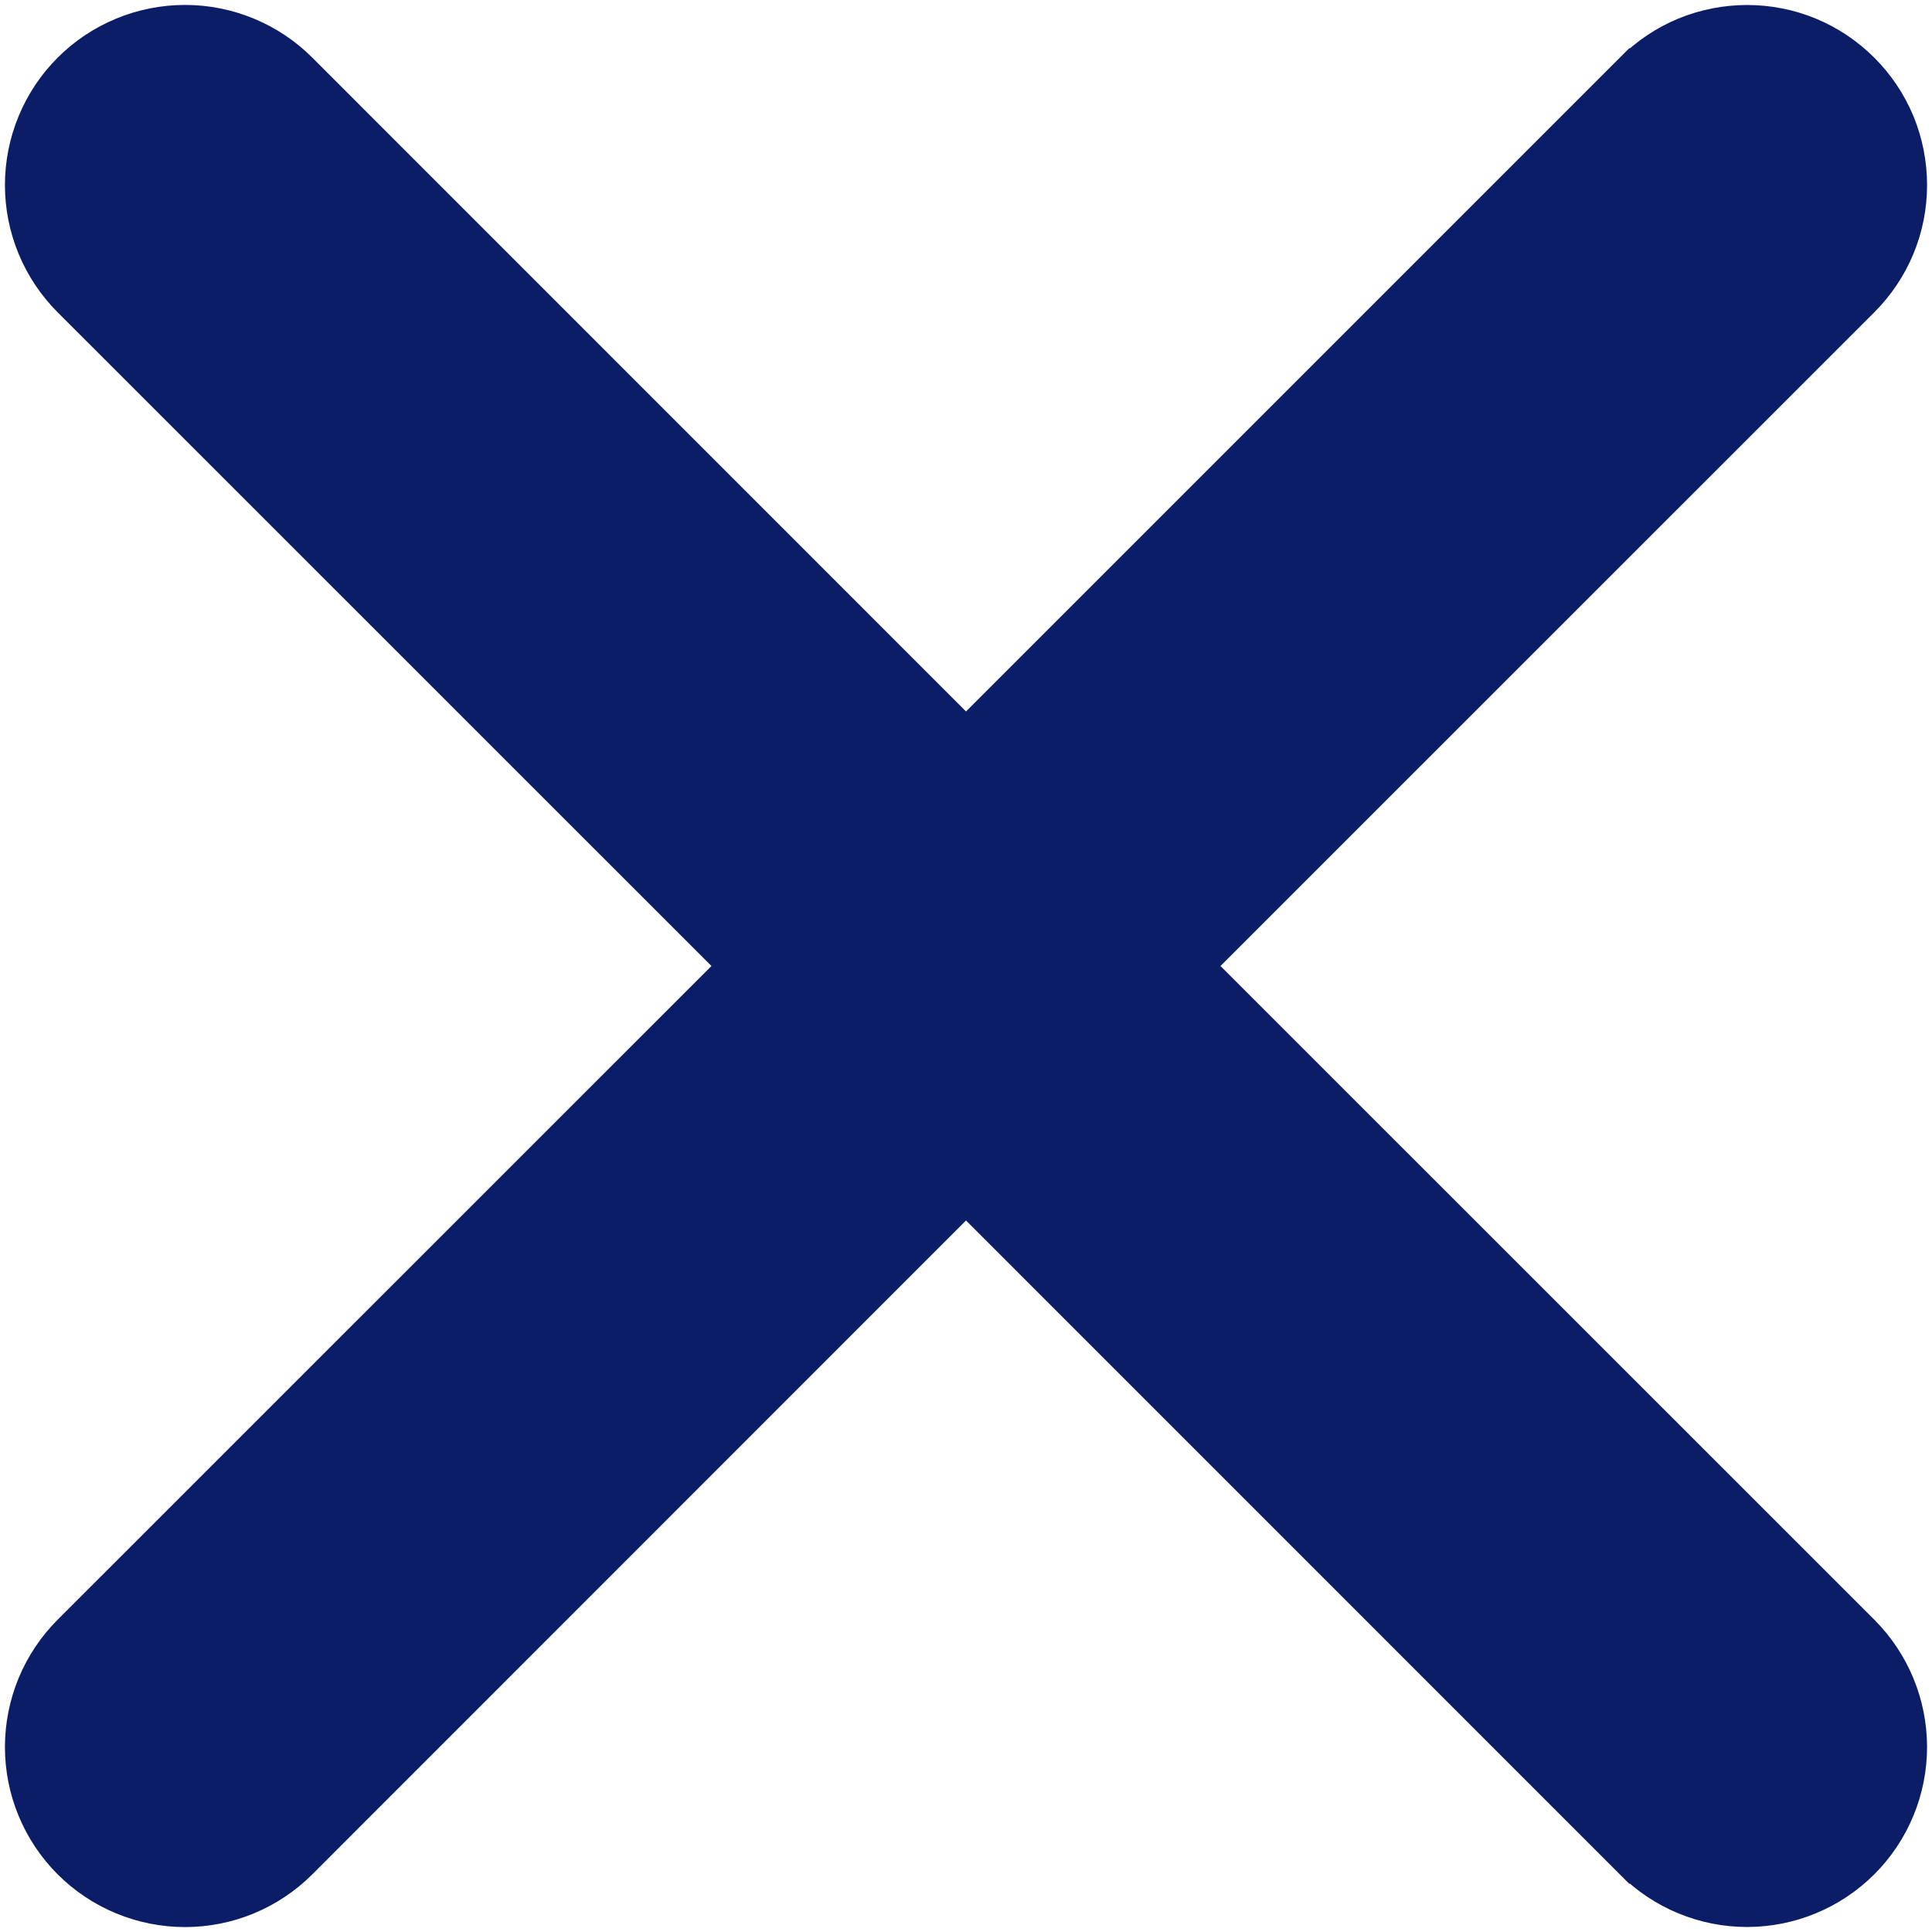 <svg width="28" height="28" viewBox="0 0 28 28" fill="none" xmlns="http://www.w3.org/2000/svg">
<path d="M2.682 0.536C3.25 0.536 3.796 0.762 4.198 1.164L14 10.968L23.804 1.164H23.805C24.004 0.965 24.24 0.807 24.5 0.699C24.76 0.592 25.04 0.537 25.321 0.537C25.603 0.537 25.882 0.592 26.142 0.7C26.402 0.808 26.638 0.967 26.837 1.166C27.036 1.365 27.194 1.601 27.302 1.861C27.409 2.122 27.464 2.401 27.464 2.683C27.464 2.964 27.409 3.243 27.301 3.503C27.193 3.763 27.034 3.999 26.835 4.198L17.031 14L26.835 23.802C27.237 24.204 27.463 24.749 27.464 25.317C27.464 25.886 27.239 26.432 26.837 26.834C26.435 27.236 25.89 27.462 25.321 27.463C24.753 27.463 24.207 27.238 23.805 26.836H23.804L14 17.031L4.198 26.836C3.999 27.035 3.762 27.193 3.502 27.301C3.242 27.409 2.963 27.464 2.682 27.464C2.113 27.464 1.566 27.238 1.164 26.836C0.965 26.637 0.807 26.4 0.699 26.14C0.591 25.879 0.536 25.6 0.536 25.318C0.536 25.037 0.592 24.758 0.699 24.498C0.807 24.238 0.965 24.001 1.164 23.802L10.968 14L1.164 4.198C0.762 3.796 0.536 3.25 0.536 2.682C0.536 2.113 0.762 1.566 1.164 1.164C1.566 0.762 2.113 0.536 2.682 0.536Z" fill="#0B1D67" stroke="#0B1D67" stroke-width="0.929"/>
</svg>
